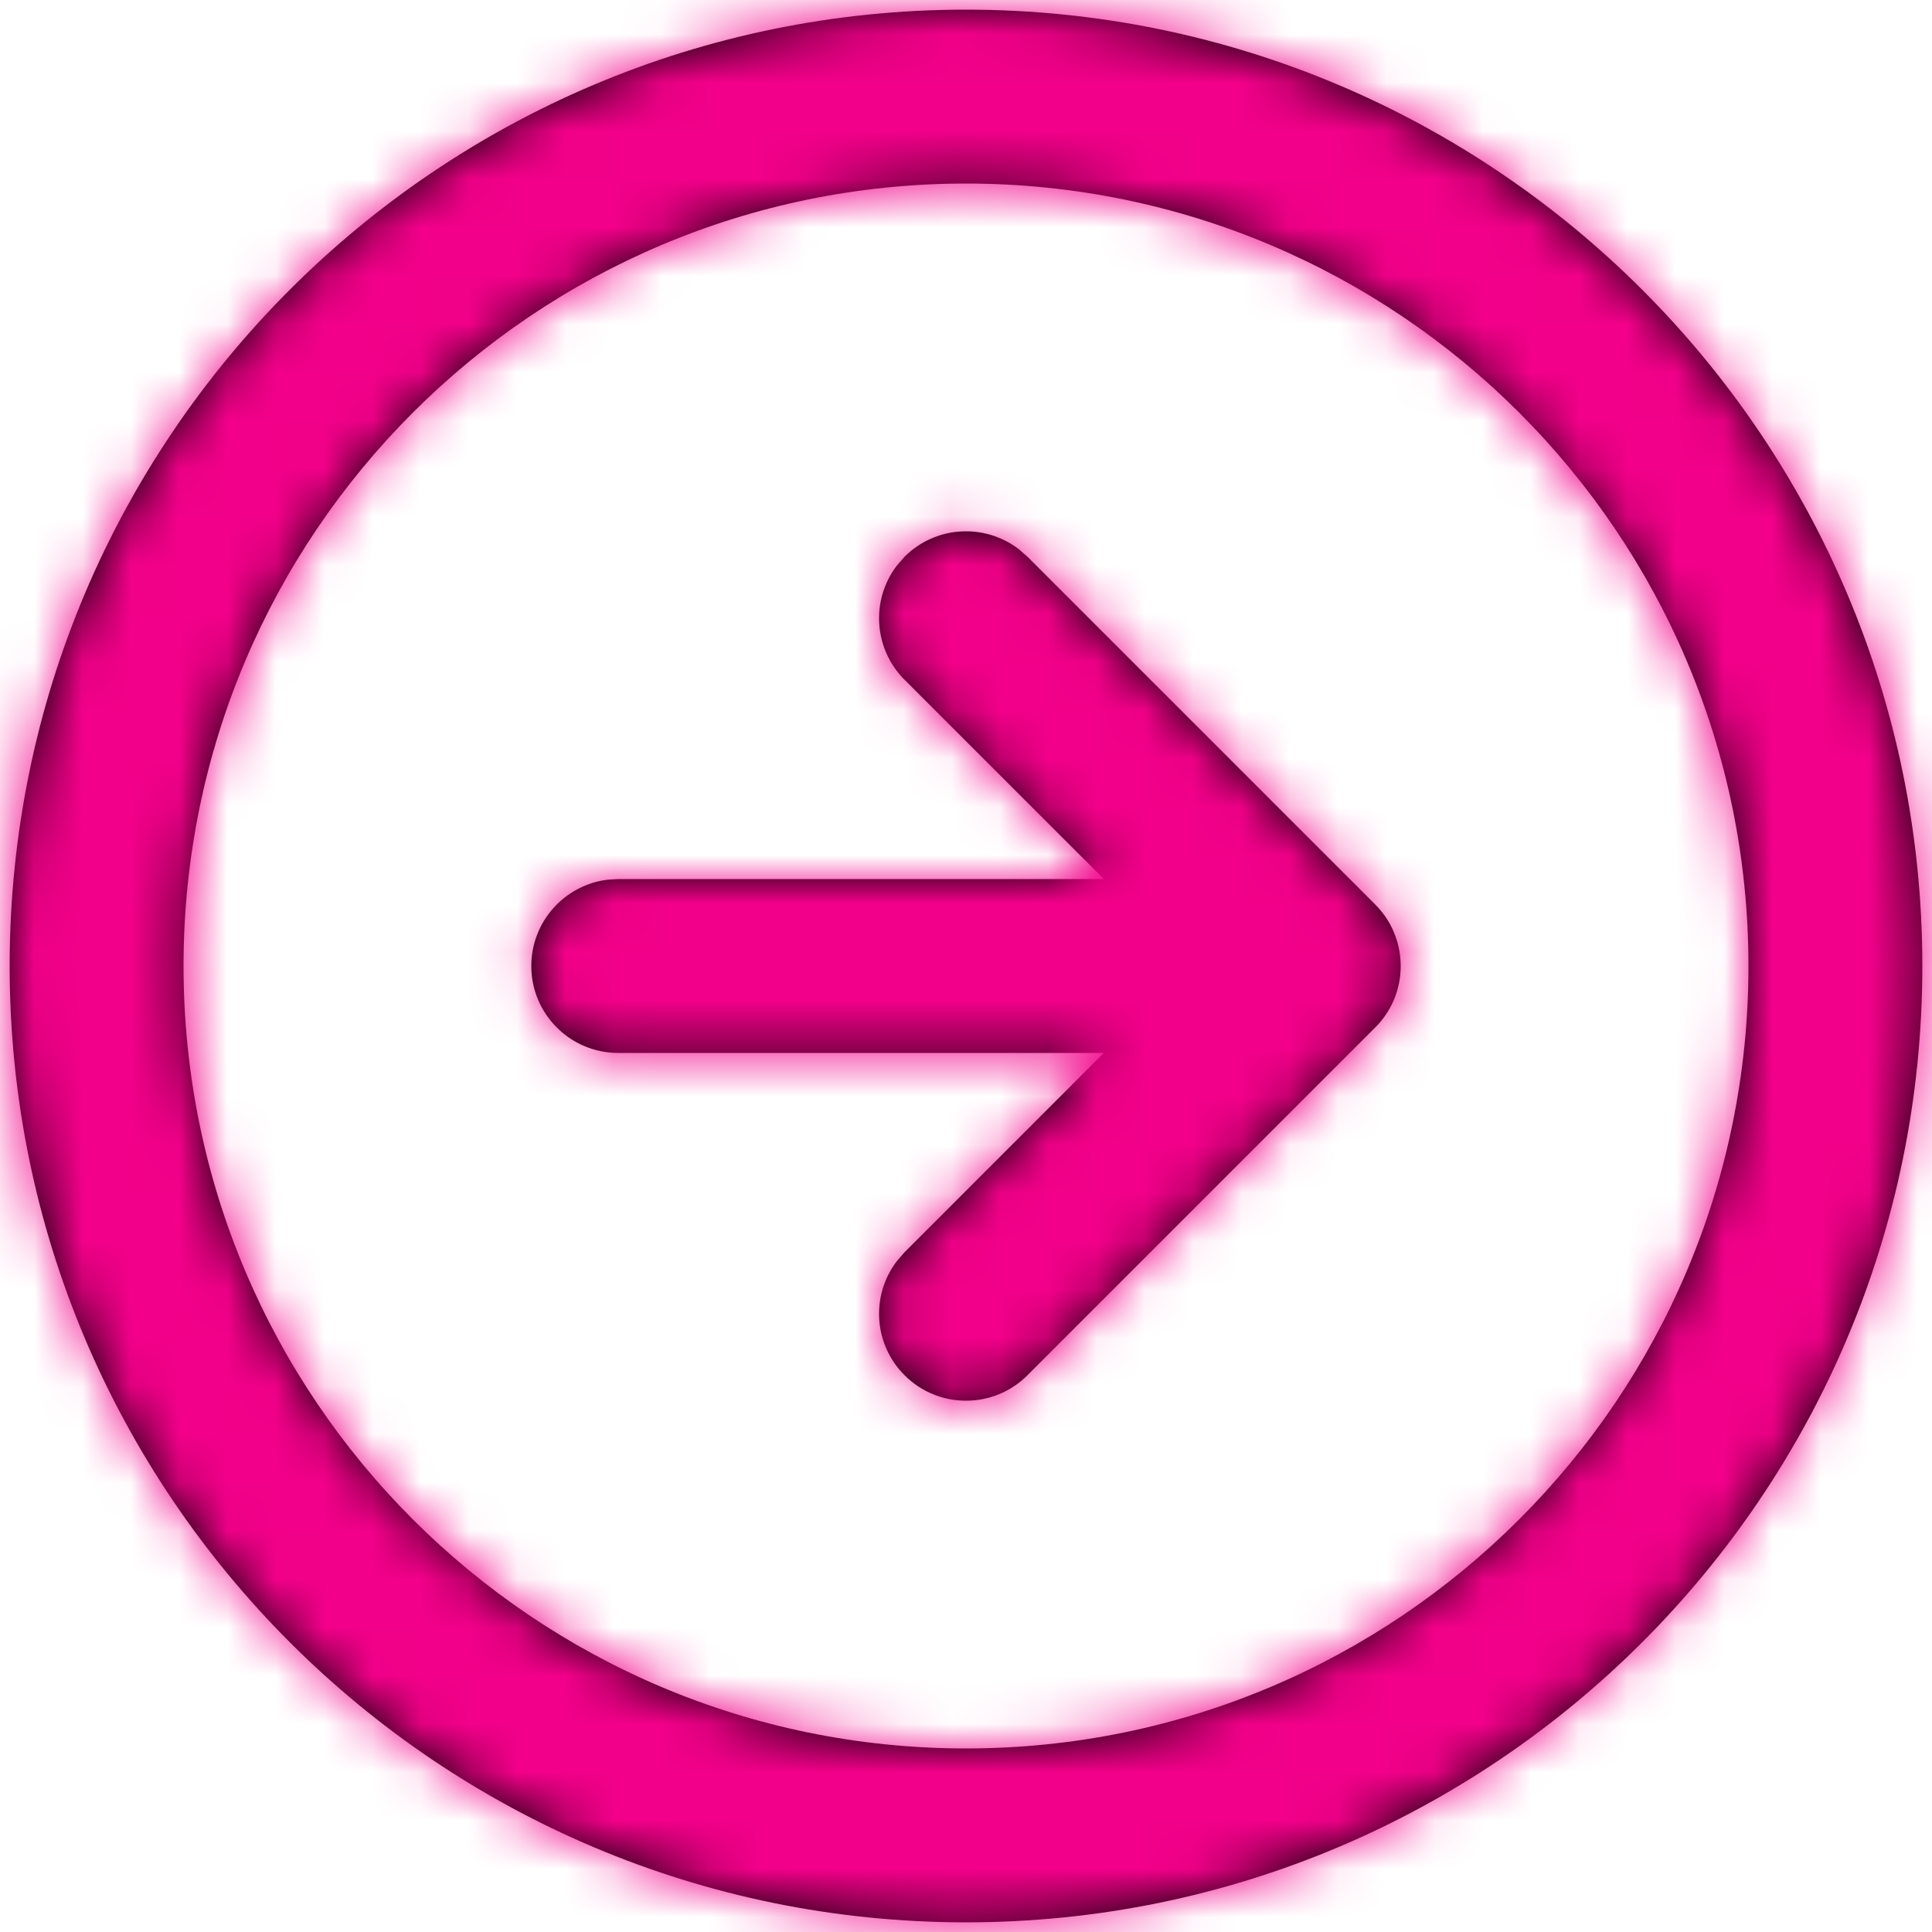 <svg xmlns="http://www.w3.org/2000/svg" xmlns:xlink="http://www.w3.org/1999/xlink" width="40" height="40" viewBox="0 0 40 40">
    <defs>
        <path id="2cazl3i5pa" d="M19.8 0c10.935 0 19.8 8.865 19.8 19.8s-8.865 19.8-19.8 19.8S0 30.735 0 19.8 8.865 0 19.8 0zm0 3.6c-8.947 0-16.2 7.253-16.2 16.2S10.853 36 19.8 36 36 28.747 36 19.8 28.747 3.6 19.8 3.6zm1.088 7.566l.185.161 7.2 7.2c.037.038.073.077.107.117l-.107-.117c.047.047.091.097.132.148.024.03.047.06.069.091l.029.042c.02.031.04.063.059.096l.019.034.047.094.023.05c.06.138.103.284.127.437l.007.045c.004.036.008.072.01.108l.004.075.001.053v.014c0 .029-.001.058-.003.086l.003-.1c0 .061-.003.121-.009.18l-.006.056c-.005.034-.01.068-.017.102l-.009.045c-.008.038-.018.076-.028.113l-.011.037-.033.096-.021.054c-.015.036-.03.071-.048.106l-.015.03c-.083.164-.192.313-.32.443l-.01.01-7.2 7.2c-.703.704-1.843.704-2.546 0-.644-.644-.698-1.655-.16-2.36l.16-.185 4.126-4.127H12.6c-.994 0-1.8-.806-1.8-1.8 0-.918.687-1.675 1.574-1.786L12.6 18h10.055l-4.128-4.127c-.644-.645-.698-1.656-.16-2.361l.16-.185c.645-.644 1.656-.698 2.361-.16z"/>
    </defs>
    <g fill="none" fill-rule="evenodd">
        <g>
            <g>
                <g transform="translate(-700 -3554) translate(700 3554) translate(.2 .2)">
                    <mask id="w8m1iv39ub" fill="#fff">
                        <use xlink:href="#2cazl3i5pa"/>
                    </mask>
                    <use fill="#000" fill-rule="nonzero" xlink:href="#2cazl3i5pa"/>
                    <path fill="#F20089" d="M-0.2 -0.2H39.8V39.8H-0.2z" mask="url(#w8m1iv39ub)"/>
                </g>
            </g>
        </g>
    </g>
</svg>
